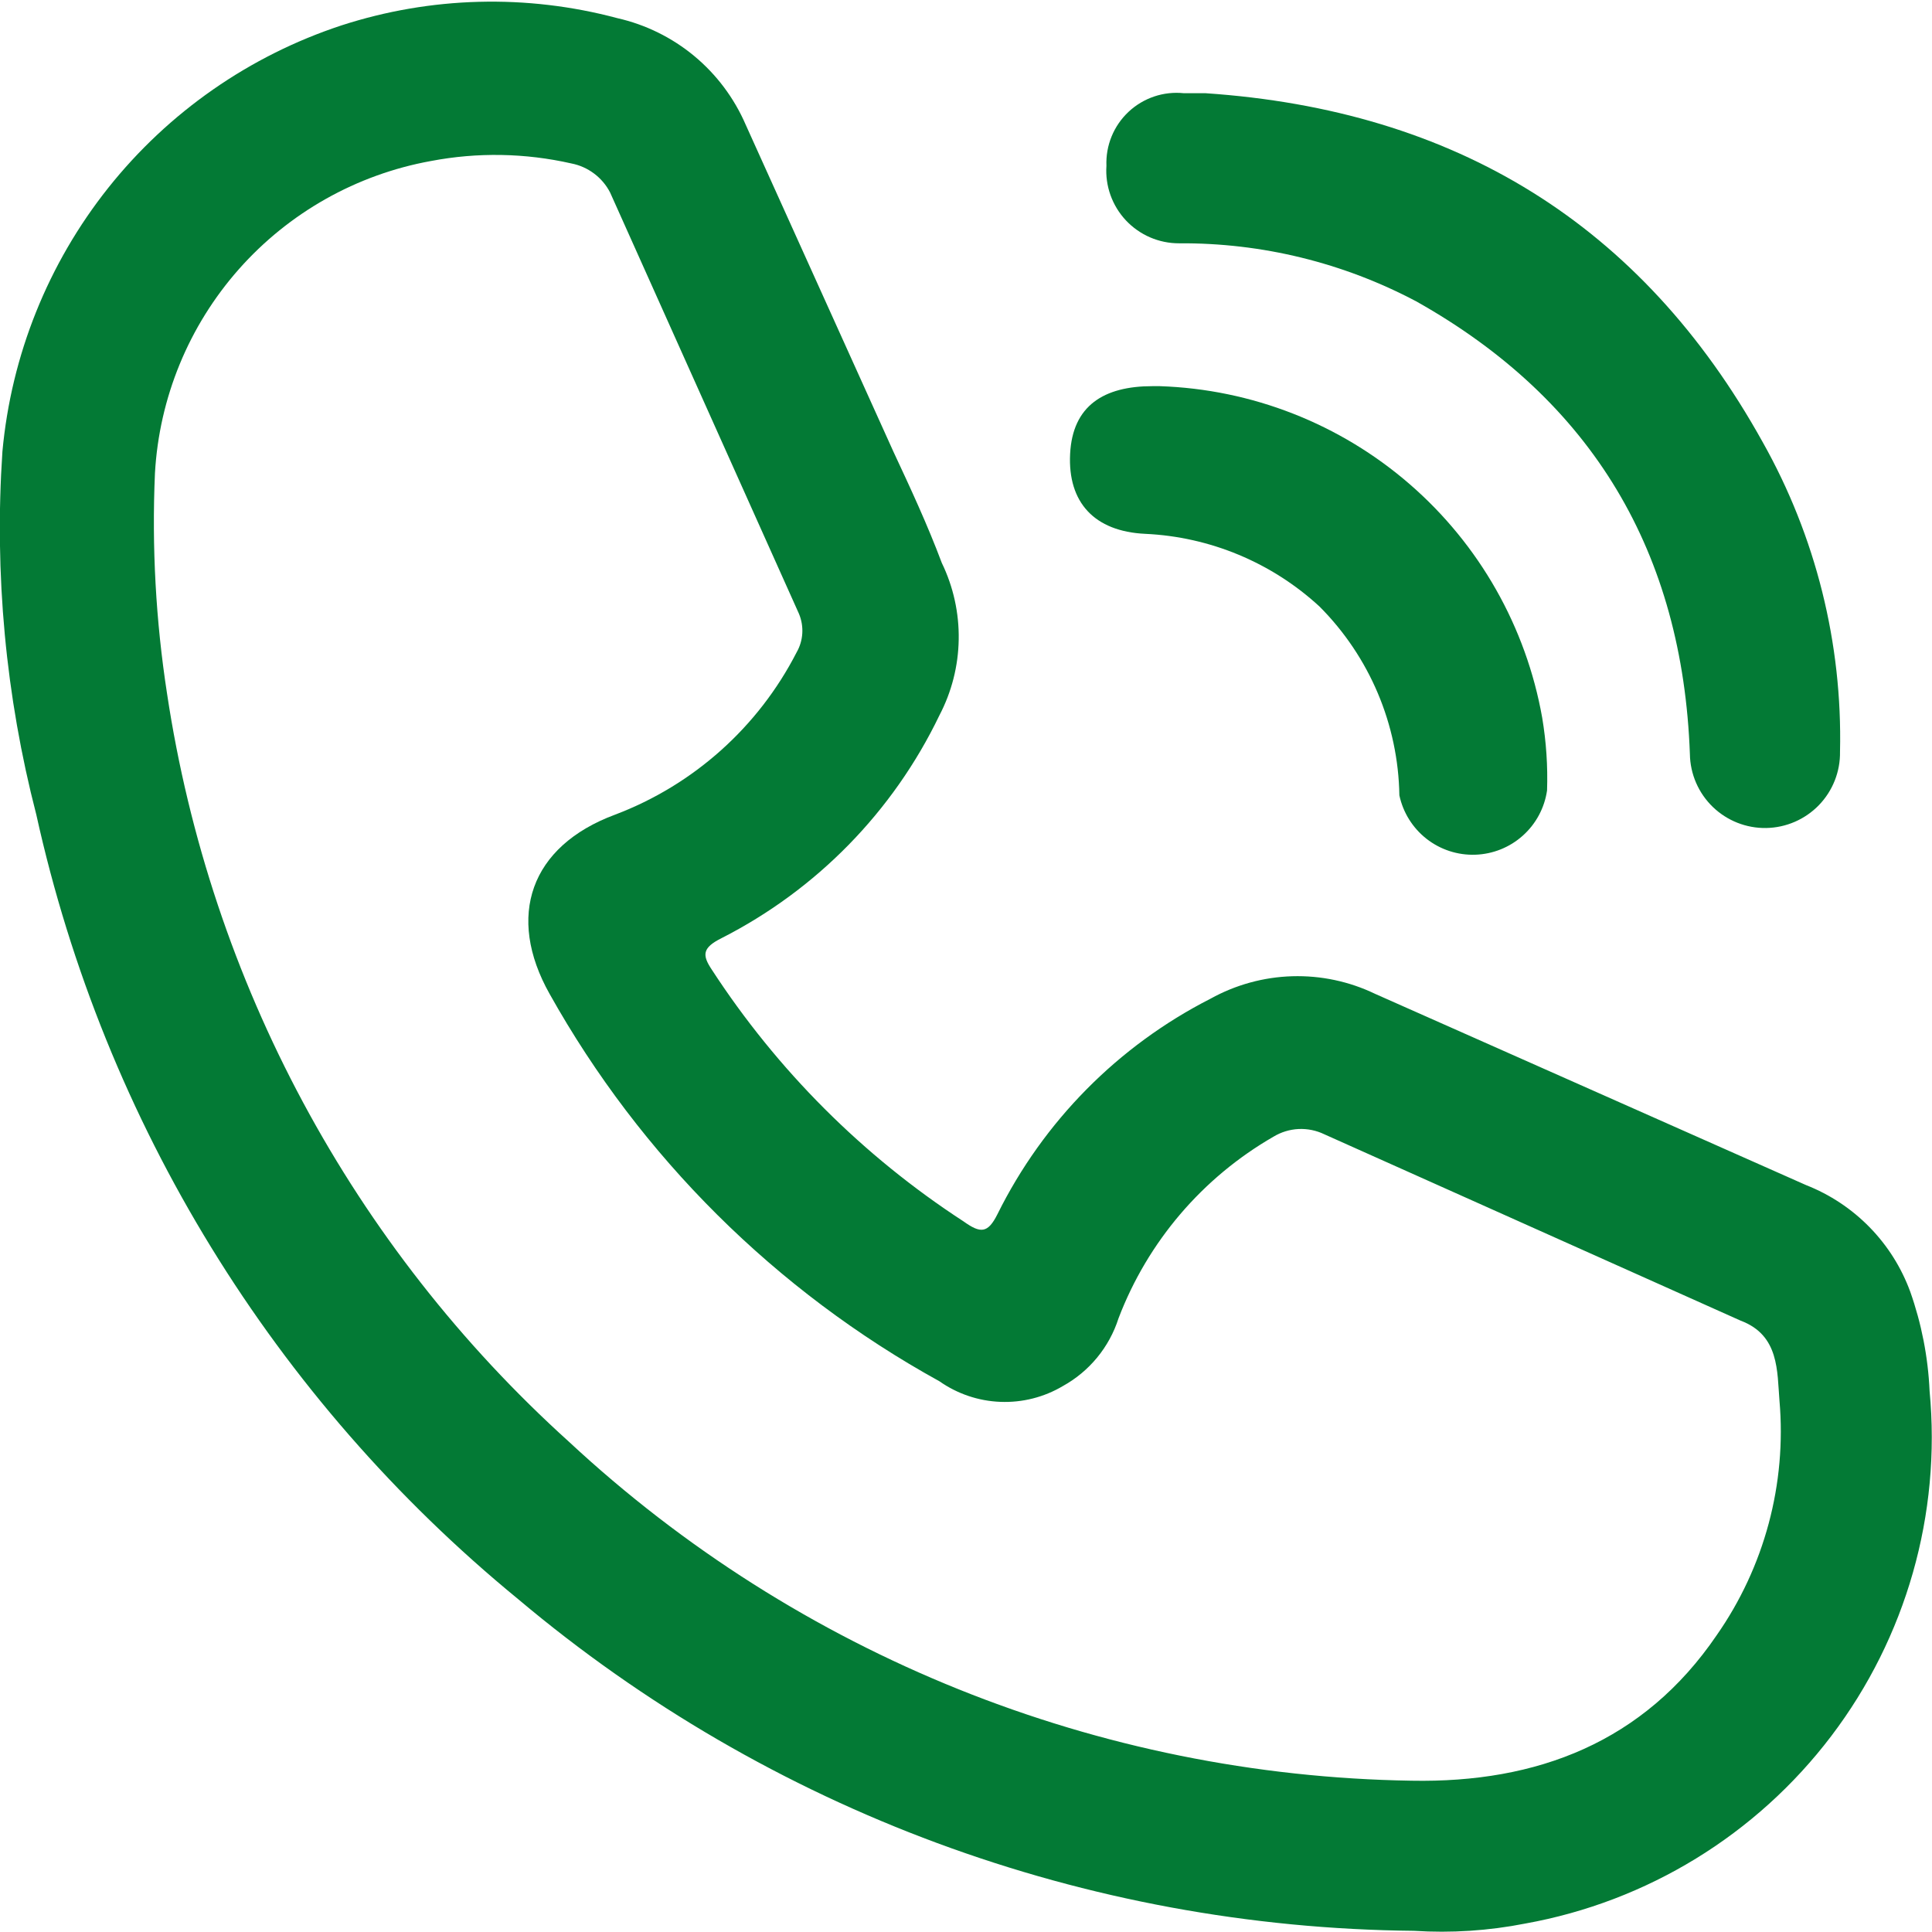 <svg width="80" height="80" viewBox="0 0 80 80" fill="none" xmlns="http://www.w3.org/2000/svg">
<g clip-path="url(#clip0_861_119)">
<path d="M58.546 79.951C44.962 79.822 31.846 74.966 21.454 66.216C11.349 57.933 4.322 46.493 1.504 33.735C0.234 28.83 -0.24 23.753 0.1 18.697C0.466 14.709 1.989 10.914 4.482 7.779C6.976 4.644 10.331 2.307 14.135 1.053C17.836 -0.148 21.805 -0.253 25.564 0.752C26.734 1.017 27.826 1.555 28.749 2.321C29.672 3.088 30.401 4.062 30.877 5.163L36.992 18.697C37.694 20.201 38.396 21.705 38.998 23.309C39.476 24.296 39.716 25.382 39.698 26.479C39.681 27.576 39.406 28.653 38.897 29.625C36.982 33.605 33.812 36.845 29.875 38.848C29.073 39.249 29.073 39.55 29.474 40.151C32.183 44.316 35.735 47.868 39.9 50.577C40.602 51.078 40.902 51.078 41.303 50.276C43.208 46.431 46.301 43.302 50.125 41.354C51.163 40.778 52.323 40.459 53.509 40.424C54.696 40.389 55.873 40.639 56.942 41.154L74.787 49.073C75.776 49.462 76.672 50.056 77.415 50.816C78.159 51.577 78.732 52.486 79.098 53.484C79.566 54.807 79.837 56.192 79.9 57.595C80.383 62.7 78.93 67.801 75.829 71.886C72.728 75.972 68.206 78.742 63.158 79.65C61.64 79.949 60.09 80.05 58.546 79.951ZM58.446 73.735C63.659 73.835 68.07 72.131 71.078 67.72C73.061 64.885 73.984 61.443 73.684 57.996C73.584 56.793 73.684 55.289 72.08 54.687L54.837 46.968C54.506 46.808 54.139 46.733 53.772 46.75C53.404 46.768 53.047 46.877 52.732 47.068C49.791 48.761 47.525 51.417 46.316 54.587C45.934 55.783 45.109 56.787 44.01 57.394C43.229 57.857 42.331 58.084 41.424 58.048C40.517 58.013 39.64 57.716 38.897 57.194C32.125 53.459 26.533 47.903 22.757 41.154C20.952 37.946 21.955 35.038 25.464 33.735C28.715 32.505 31.395 30.111 32.983 27.018C33.122 26.777 33.204 26.506 33.221 26.228C33.238 25.95 33.191 25.671 33.083 25.414L25.263 7.971C25.104 7.662 24.877 7.394 24.599 7.186C24.321 6.977 24 6.834 23.659 6.768C21.748 6.334 19.769 6.3 17.845 6.667C14.764 7.225 11.961 8.805 9.887 11.151C7.814 13.497 6.591 16.474 6.416 19.6C6.283 22.65 6.451 25.705 6.917 28.722C8.717 40.661 14.598 51.608 23.559 59.7C33.053 68.531 45.482 73.531 58.446 73.735Z" fill="#037A35"/>
<path d="M49.925 3.86C60.251 4.561 67.97 9.273 72.983 18.296C75.186 22.207 76.294 26.64 76.191 31.128C76.204 31.952 75.889 32.748 75.316 33.34C74.742 33.932 73.957 34.272 73.133 34.286C72.309 34.299 71.513 33.984 70.921 33.411C70.328 32.837 69.988 32.052 69.975 31.228C69.674 22.907 65.965 16.591 58.647 12.481C55.622 10.877 52.246 10.05 48.822 10.075C48.41 10.076 48.002 9.992 47.623 9.829C47.244 9.665 46.903 9.425 46.621 9.125C46.339 8.824 46.122 8.468 45.983 8.08C45.844 7.691 45.787 7.279 45.815 6.867C45.798 6.45 45.871 6.035 46.029 5.649C46.187 5.263 46.427 4.915 46.731 4.63C47.035 4.345 47.398 4.128 47.793 3.995C48.188 3.862 48.608 3.816 49.023 3.86H49.925Z" fill="#037A35"/>
<path d="M48.02 15.99C51.835 16.116 55.491 17.549 58.374 20.05C61.258 22.55 63.195 25.966 63.86 29.725C64.026 30.718 64.094 31.725 64.06 32.732C63.955 33.454 63.6 34.116 63.056 34.602C62.513 35.089 61.815 35.368 61.086 35.392C60.357 35.416 59.643 35.183 59.069 34.733C58.495 34.283 58.097 33.646 57.945 32.933C57.898 29.996 56.711 27.192 54.636 25.113C52.659 23.293 50.103 22.228 47.419 22.105C45.313 22.005 44.211 20.802 44.311 18.797C44.411 16.792 45.714 15.99 47.719 15.99H48.02Z" fill="#037A35"/>
</g>
<defs>
<clipPath id="clip0_861_119">
<rect width="80" height="80" fill="white"/>
</clipPath>
</defs>
</svg>

